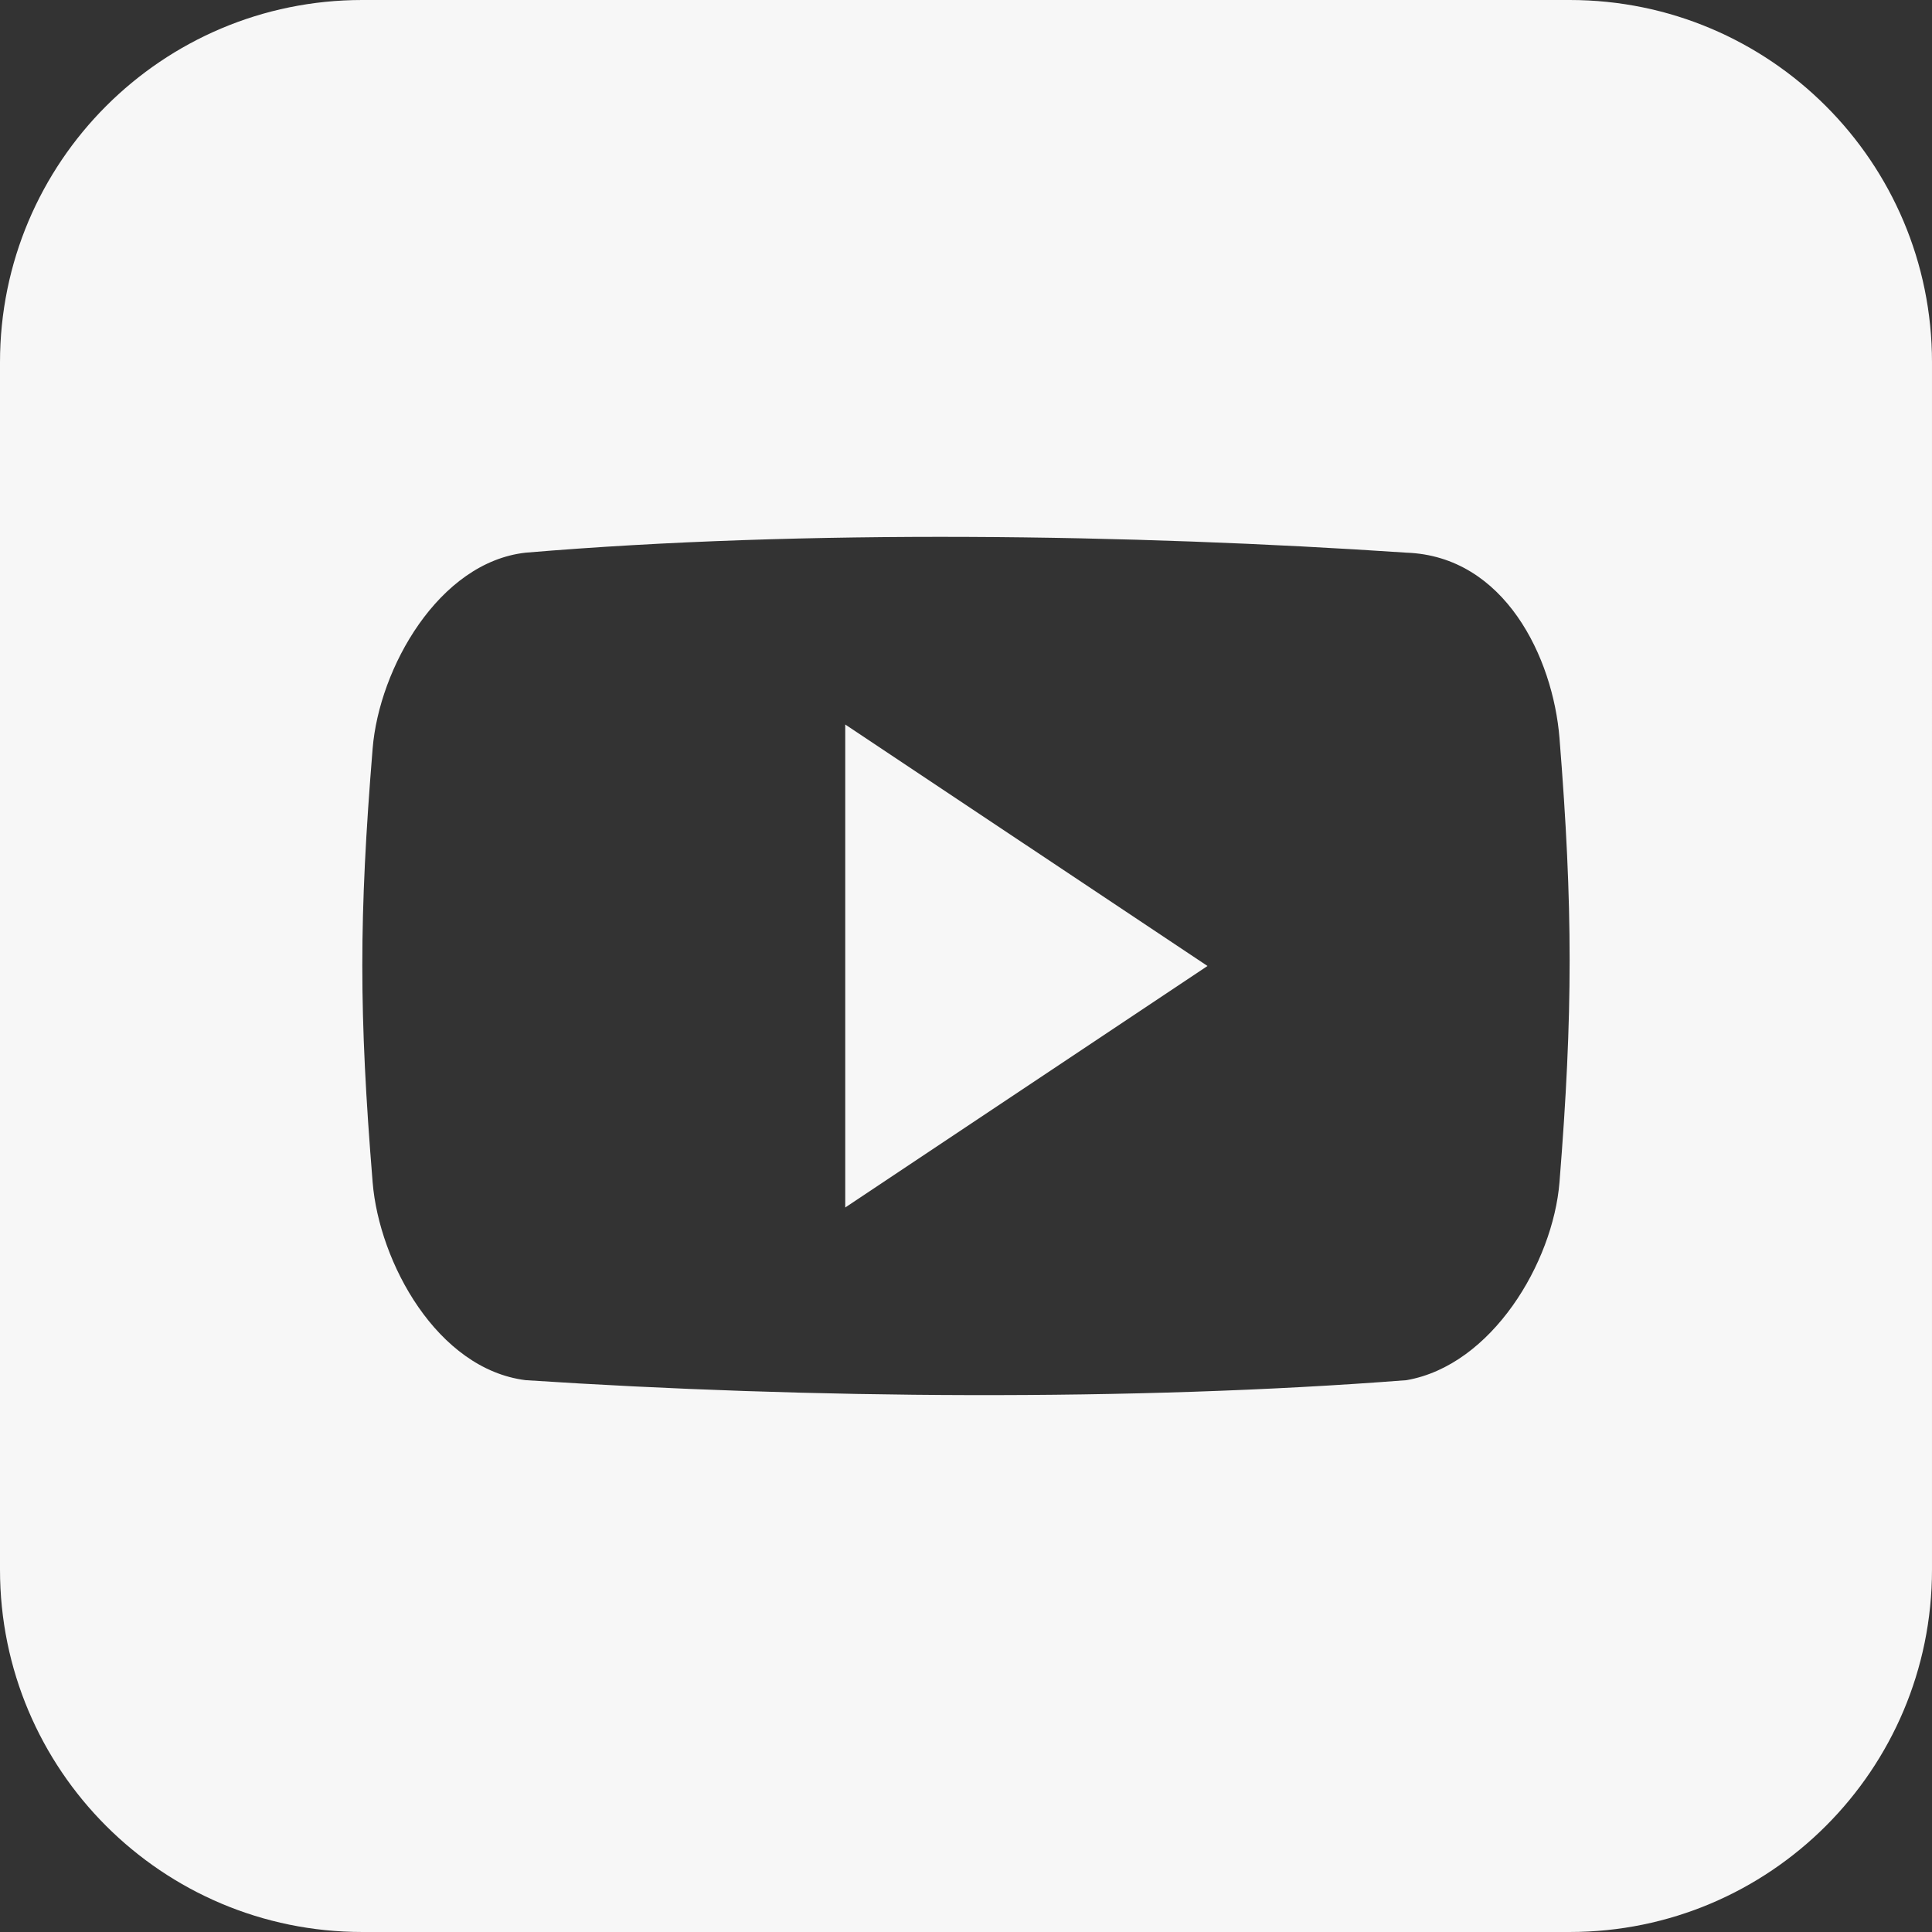 <?xml version="1.0" encoding="iso-8859-1"?>
<!-- Generator: Adobe Illustrator 19.0.0, SVG Export Plug-In . SVG Version: 6.00 Build 0)  -->
<svg xmlns="http://www.w3.org/2000/svg" xmlns:xlink="http://www.w3.org/1999/xlink" version="1.1" id="Capa_1" x="0px" y="0px" viewBox="0 0 508.52 508.52" style="enable-background:new 0 0 508.52 508.52;" xml:space="preserve" width="512px" height="512px">
<rect x="0" y="0" width="508.52" height="508.52" fill="#333333" stroke="none"/>
<g>
	<g>
		<g>
			<g>
				<path d="M413.172,0H95.347C42.684,0,0,42.684,0,95.347v317.825c0,52.664,42.684,95.347,95.347,95.347      h317.825c52.664,0,95.347-42.684,95.347-95.347V95.347C508.52,42.684,465.836,0,413.172,0z M410.471,311.182      c-1.716,21.167-17.798,48.182-40.268,52.091c-71.987,5.594-157.292,4.895-231.853,0c-23.265-2.924-38.552-30.956-40.268-52.091      c-3.623-44.432-3.623-69.731,0-114.163c1.716-21.135,17.385-49.009,40.268-51.551c73.704-6.198,159.485-4.863,231.853,0      c25.871,0.953,38.552,27.619,40.268,48.786C414.03,238.686,414.03,266.75,410.471,311.182z" fill="#f7f7f7"/>
				<polygon points="222.477,317.825 317.825,254.26 222.477,190.695     " fill="#f7f7f7"/>
			</g>
		</g>
	</g>
</g>
<g>
</g>
<g>
</g>
<g>
</g>
<g>
</g>
<g>
</g>
<g>
</g>
<g>
</g>
<g>
</g>
<g>
</g>
<g>
</g>
<g>
</g>
<g>
</g>
<g>
</g>
<g>
</g>
<g>
</g>
</svg>
